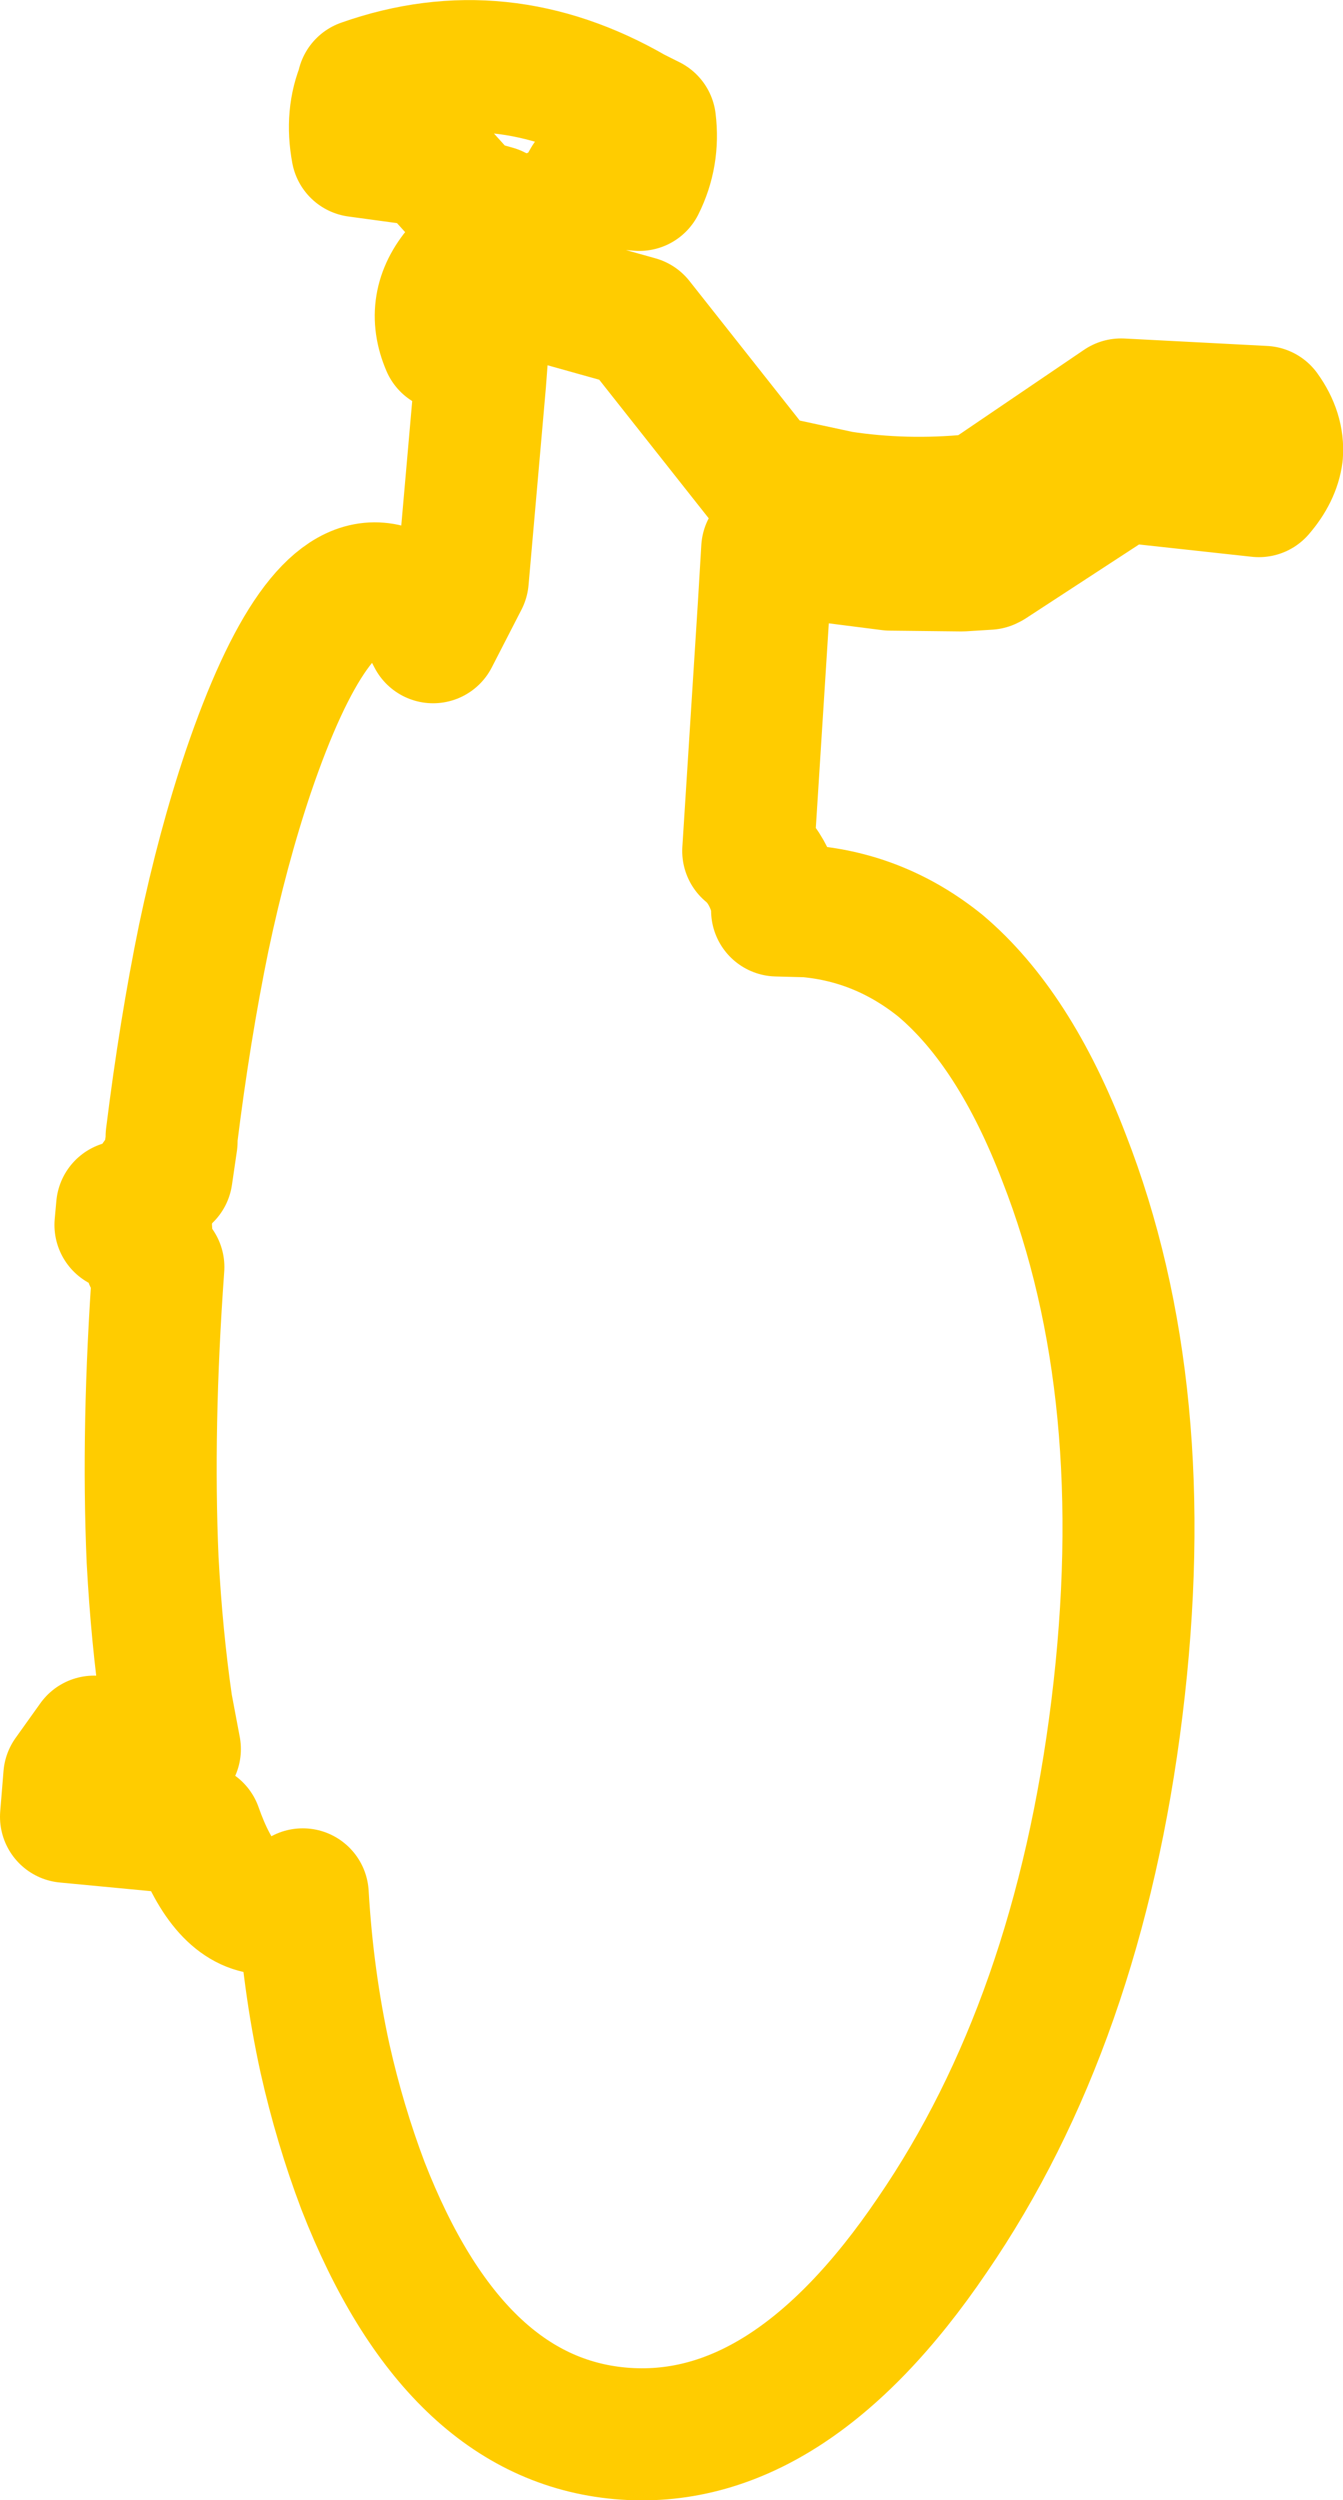 <?xml version="1.0" encoding="UTF-8" standalone="no"?>
<svg xmlns:xlink="http://www.w3.org/1999/xlink" height="151.45px" width="81.4px" xmlns="http://www.w3.org/2000/svg">
  <g transform="matrix(1.0, 0.0, 0.0, 1.0, 0.65, 2.5)">
    <path d="M67.3 22.0 L58.9 27.7 58.3 27.8 Q54.2 28.2 50.3 27.6 L45.65 26.6 45.55 26.55 38.0 17.0 32.1 15.35 32.45 10.6 33.9 10.35 35.0 8.45 38.1 8.7 Q39.0 6.9 38.75 4.85 L37.75 4.35 Q29.7 -0.3 21.35 2.65 L21.35 2.75 Q20.6 4.5 21.0 6.65 L25.4 7.25 27.75 9.85 29.35 10.3 29.0 14.4 27.2 13.85 Q25.4 15.95 26.45 18.4 L26.9 18.45 28.6 18.65 28.45 20.65 27.4 32.6 25.6 36.1 Q24.2 33.3 22.3 33.15 18.3 32.8 14.4 44.25 12.85 48.85 11.7 54.3 10.55 59.9 9.75 66.35 L9.75 66.65 9.45 68.7 9.4 68.7 Q9.0 68.65 8.65 69.4 8.4 70.0 8.3 70.75 L6.75 70.6 6.65 71.7 8.2 71.85 8.3 73.35 Q8.55 74.2 8.95 74.25 8.25 83.95 8.6 92.0 8.85 96.65 9.45 100.8 L9.95 103.45 5.05 103.0 3.55 105.1 3.35 107.55 11.25 108.3 Q12.85 112.85 15.3 113.1 16.5 113.2 17.7 112.25 18.0 117.4 19.05 122.2 19.95 126.2 21.35 129.9 26.85 144.0 36.95 144.9 47.1 145.8 55.85 132.9 64.7 120.0 67.05 100.95 69.4 81.85 63.85 67.65 60.85 59.8 56.35 56.0 52.75 53.1 48.3 52.7 L46.45 52.65 Q46.45 51.8 46.05 50.9 45.55 49.75 44.7 49.05 L45.65 34.1 45.85 30.75 53.3 31.7 57.65 31.75 59.25 31.65 59.35 31.6 67.4 26.35 75.65 27.25 Q76.6 26.15 76.75 25.0 76.85 23.7 75.95 22.45 L67.3 22.0 Z" fill="none" stroke="#ffcc00" stroke-linecap="round" stroke-linejoin="round" stroke-width="8.0"/>
  </g>
</svg>
